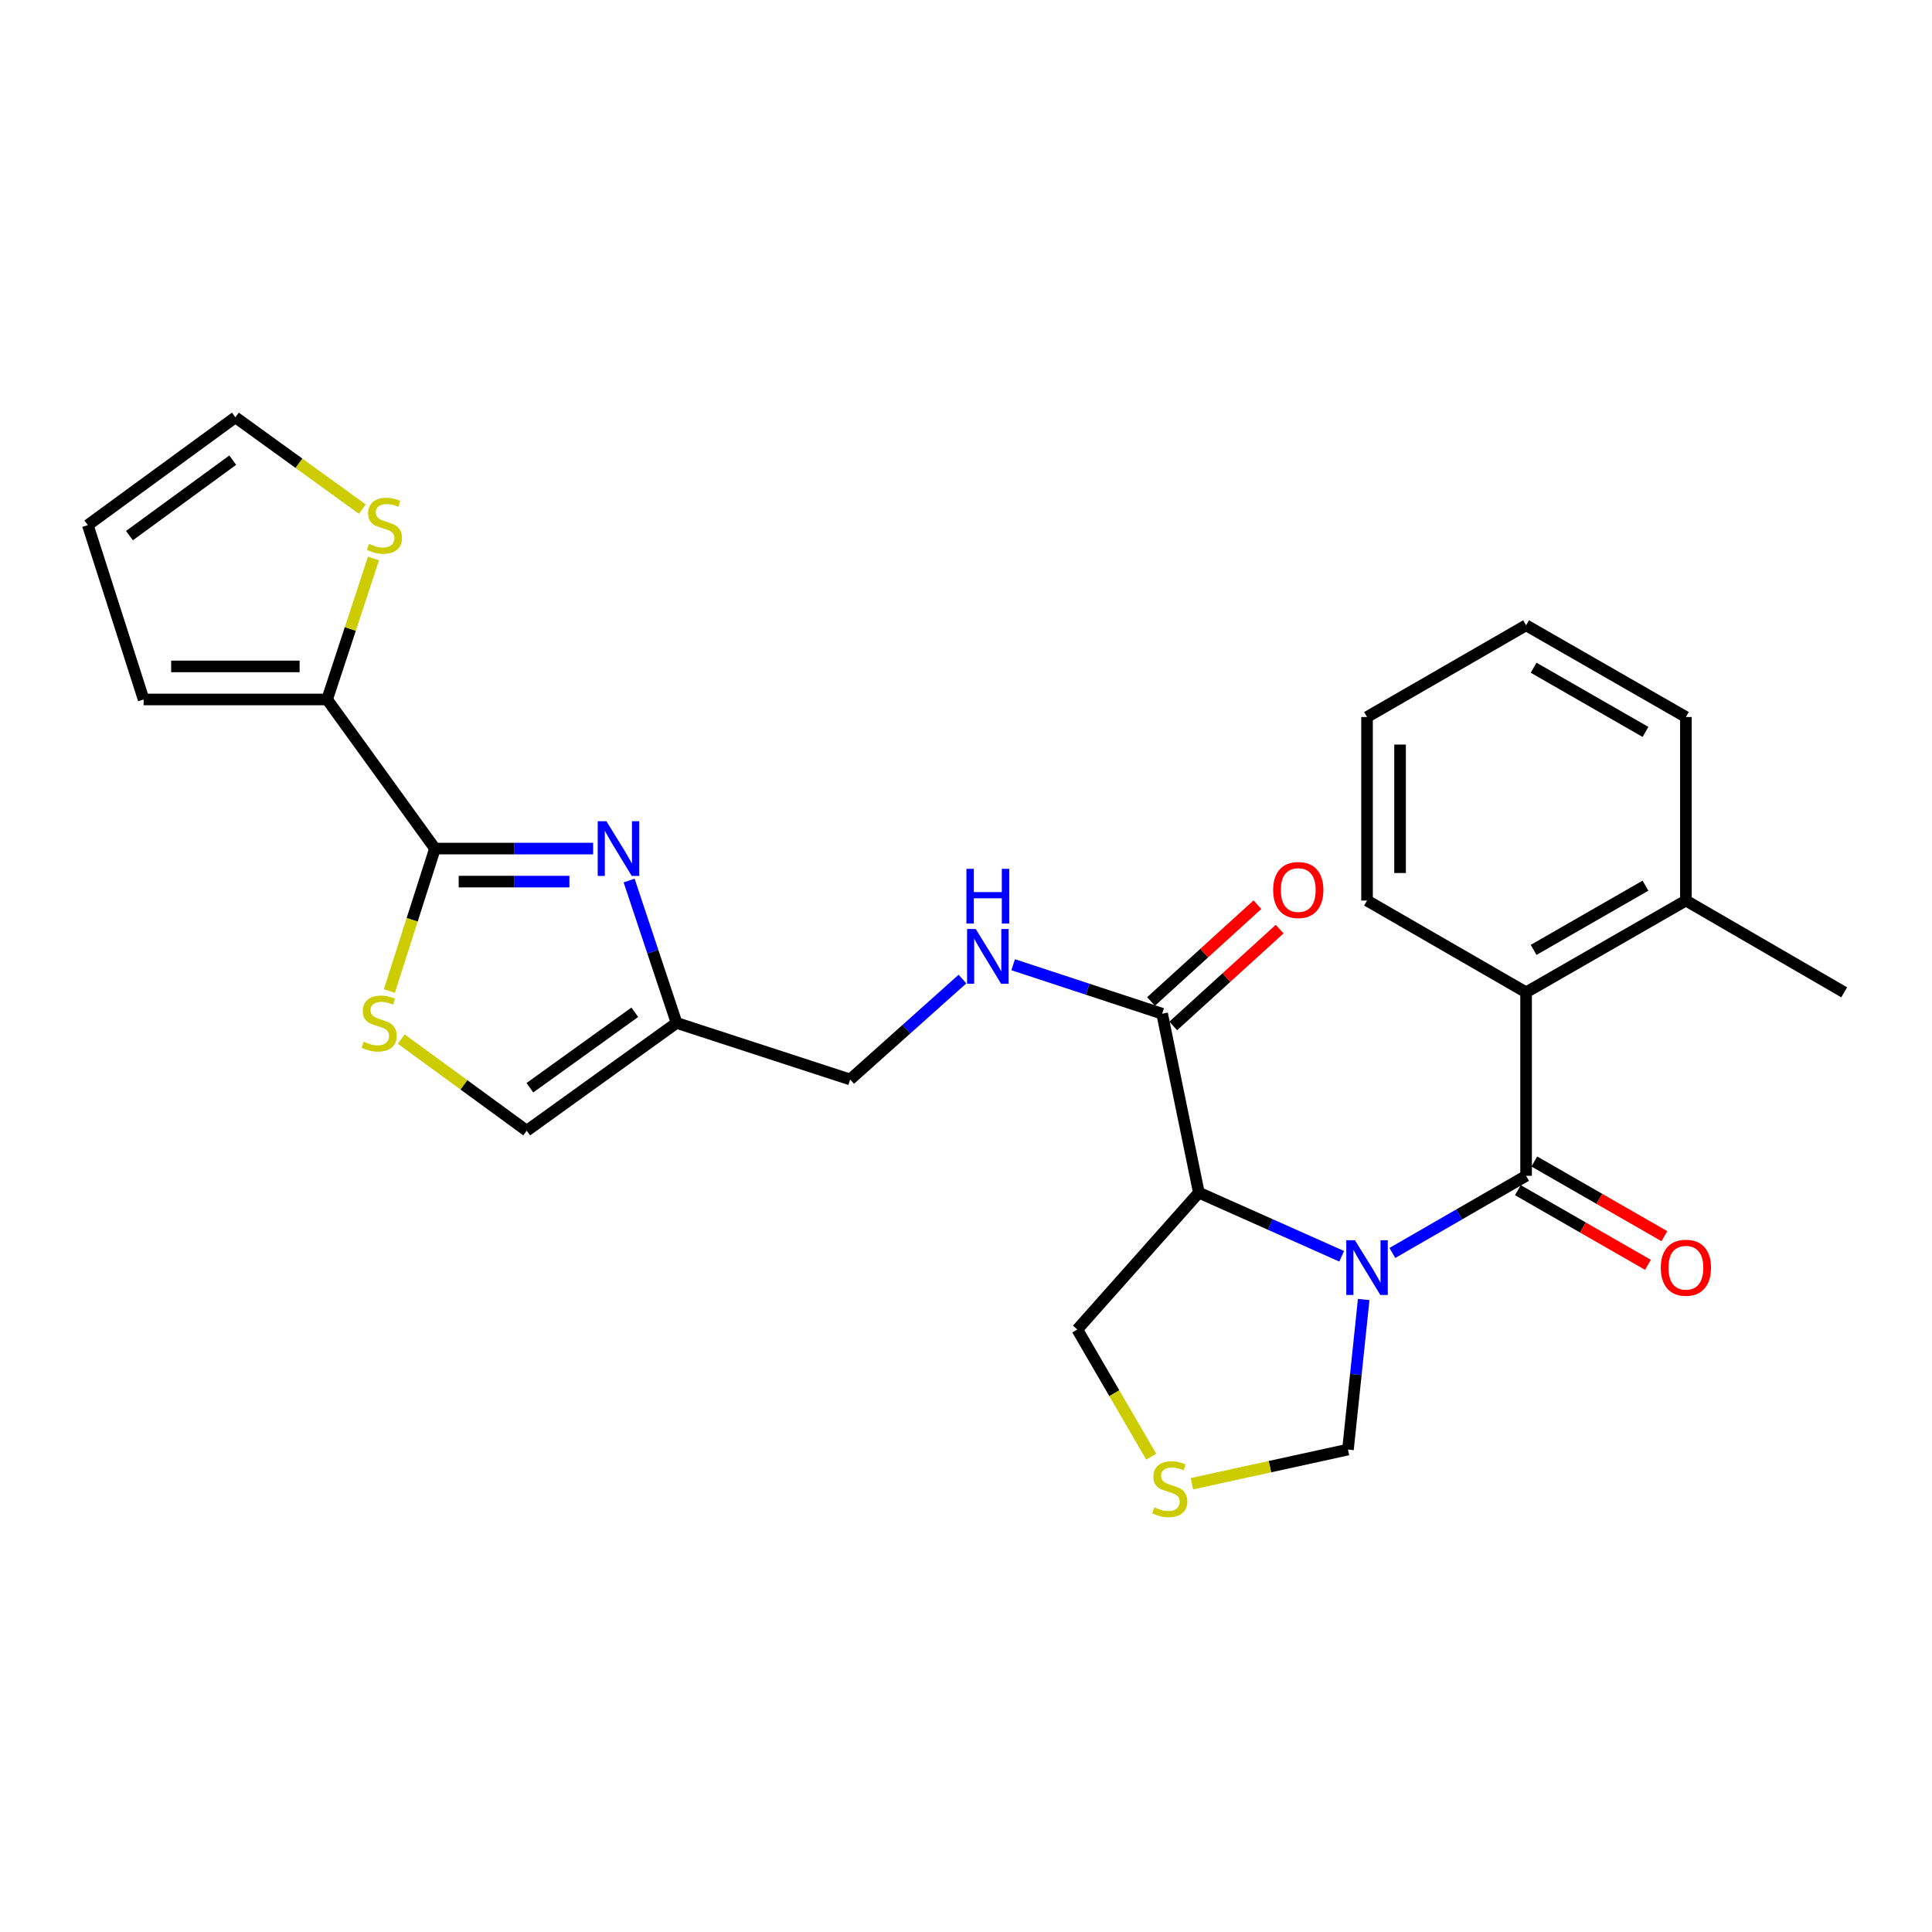 <?xml version='1.0' encoding='iso-8859-1'?>
<svg version='1.1' baseProfile='full'
              xmlns='http://www.w3.org/2000/svg'
                      xmlns:rdkit='http://www.rdkit.org/xml'
                      xmlns:xlink='http://www.w3.org/1999/xlink'
                  xml:space='preserve'
width='1000px' height='1000px' viewBox='0 0 1000 1000'>
<!-- END OF HEADER -->
<rect style='opacity:1.0;fill:#FFFFFF;stroke:none' width='1000' height='1000' x='0' y='0'> </rect>
<path class='bond-0' d='M 720.691,648.528 L 755.296,628.566' style='fill:none;fill-rule:evenodd;stroke:#0000FF;stroke-width:6px;stroke-linecap:butt;stroke-linejoin:miter;stroke-opacity:1' />
<path class='bond-0' d='M 755.296,628.566 L 789.901,608.604' style='fill:none;fill-rule:evenodd;stroke:#000000;stroke-width:6px;stroke-linecap:butt;stroke-linejoin:miter;stroke-opacity:1' />
<path class='bond-1' d='M 694.452,650.249 L 657.489,633.782' style='fill:none;fill-rule:evenodd;stroke:#0000FF;stroke-width:6px;stroke-linecap:butt;stroke-linejoin:miter;stroke-opacity:1' />
<path class='bond-1' d='M 657.489,633.782 L 620.526,617.316' style='fill:none;fill-rule:evenodd;stroke:#000000;stroke-width:6px;stroke-linecap:butt;stroke-linejoin:miter;stroke-opacity:1' />
<path class='bond-11' d='M 705.843,672.622 L 701.773,711.459' style='fill:none;fill-rule:evenodd;stroke:#0000FF;stroke-width:6px;stroke-linecap:butt;stroke-linejoin:miter;stroke-opacity:1' />
<path class='bond-11' d='M 701.773,711.459 L 697.704,750.296' style='fill:none;fill-rule:evenodd;stroke:#000000;stroke-width:6px;stroke-linecap:butt;stroke-linejoin:miter;stroke-opacity:1' />
<path class='bond-7' d='M 789.901,608.604 L 789.901,513.623' style='fill:none;fill-rule:evenodd;stroke:#000000;stroke-width:6px;stroke-linecap:butt;stroke-linejoin:miter;stroke-opacity:1' />
<path class='bond-14' d='M 785.644,616.019 L 819.31,635.348' style='fill:none;fill-rule:evenodd;stroke:#000000;stroke-width:6px;stroke-linecap:butt;stroke-linejoin:miter;stroke-opacity:1' />
<path class='bond-14' d='M 819.31,635.348 L 852.976,654.676' style='fill:none;fill-rule:evenodd;stroke:#FF0000;stroke-width:6px;stroke-linecap:butt;stroke-linejoin:miter;stroke-opacity:1' />
<path class='bond-14' d='M 794.158,601.189 L 827.824,620.518' style='fill:none;fill-rule:evenodd;stroke:#000000;stroke-width:6px;stroke-linecap:butt;stroke-linejoin:miter;stroke-opacity:1' />
<path class='bond-14' d='M 827.824,620.518 L 861.49,639.847' style='fill:none;fill-rule:evenodd;stroke:#FF0000;stroke-width:6px;stroke-linecap:butt;stroke-linejoin:miter;stroke-opacity:1' />
<path class='bond-5' d='M 620.526,617.316 L 601.517,524.7' style='fill:none;fill-rule:evenodd;stroke:#000000;stroke-width:6px;stroke-linecap:butt;stroke-linejoin:miter;stroke-opacity:1' />
<path class='bond-21' d='M 620.526,617.316 L 557.598,688.147' style='fill:none;fill-rule:evenodd;stroke:#000000;stroke-width:6px;stroke-linecap:butt;stroke-linejoin:miter;stroke-opacity:1' />
<path class='bond-2' d='M 225.137,439.219 L 266.07,439.219' style='fill:none;fill-rule:evenodd;stroke:#000000;stroke-width:6px;stroke-linecap:butt;stroke-linejoin:miter;stroke-opacity:1' />
<path class='bond-2' d='M 266.07,439.219 L 307.003,439.219' style='fill:none;fill-rule:evenodd;stroke:#0000FF;stroke-width:6px;stroke-linecap:butt;stroke-linejoin:miter;stroke-opacity:1' />
<path class='bond-2' d='M 237.417,456.319 L 266.07,456.319' style='fill:none;fill-rule:evenodd;stroke:#000000;stroke-width:6px;stroke-linecap:butt;stroke-linejoin:miter;stroke-opacity:1' />
<path class='bond-2' d='M 266.07,456.319 L 294.723,456.319' style='fill:none;fill-rule:evenodd;stroke:#0000FF;stroke-width:6px;stroke-linecap:butt;stroke-linejoin:miter;stroke-opacity:1' />
<path class='bond-8' d='M 225.137,439.219 L 169.315,362.042' style='fill:none;fill-rule:evenodd;stroke:#000000;stroke-width:6px;stroke-linecap:butt;stroke-linejoin:miter;stroke-opacity:1' />
<path class='bond-29' d='M 225.137,439.219 L 213.332,476.095' style='fill:none;fill-rule:evenodd;stroke:#000000;stroke-width:6px;stroke-linecap:butt;stroke-linejoin:miter;stroke-opacity:1' />
<path class='bond-29' d='M 213.332,476.095 L 201.526,512.971' style='fill:none;fill-rule:evenodd;stroke:#CCCC00;stroke-width:6px;stroke-linecap:butt;stroke-linejoin:miter;stroke-opacity:1' />
<path class='bond-3' d='M 325.63,455.758 L 337.912,492.609' style='fill:none;fill-rule:evenodd;stroke:#0000FF;stroke-width:6px;stroke-linecap:butt;stroke-linejoin:miter;stroke-opacity:1' />
<path class='bond-3' d='M 337.912,492.609 L 350.195,529.46' style='fill:none;fill-rule:evenodd;stroke:#000000;stroke-width:6px;stroke-linecap:butt;stroke-linejoin:miter;stroke-opacity:1' />
<path class='bond-4' d='M 207.692,537.82 L 240.16,561.536' style='fill:none;fill-rule:evenodd;stroke:#CCCC00;stroke-width:6px;stroke-linecap:butt;stroke-linejoin:miter;stroke-opacity:1' />
<path class='bond-4' d='M 240.16,561.536 L 272.628,585.253' style='fill:none;fill-rule:evenodd;stroke:#000000;stroke-width:6px;stroke-linecap:butt;stroke-linejoin:miter;stroke-opacity:1' />
<path class='bond-13' d='M 601.517,524.7 L 562.963,512.018' style='fill:none;fill-rule:evenodd;stroke:#000000;stroke-width:6px;stroke-linecap:butt;stroke-linejoin:miter;stroke-opacity:1' />
<path class='bond-13' d='M 562.963,512.018 L 524.41,499.336' style='fill:none;fill-rule:evenodd;stroke:#0000FF;stroke-width:6px;stroke-linecap:butt;stroke-linejoin:miter;stroke-opacity:1' />
<path class='bond-17' d='M 607.271,531.025 L 634.81,505.969' style='fill:none;fill-rule:evenodd;stroke:#000000;stroke-width:6px;stroke-linecap:butt;stroke-linejoin:miter;stroke-opacity:1' />
<path class='bond-17' d='M 634.81,505.969 L 662.35,480.913' style='fill:none;fill-rule:evenodd;stroke:#FF0000;stroke-width:6px;stroke-linecap:butt;stroke-linejoin:miter;stroke-opacity:1' />
<path class='bond-17' d='M 595.763,518.376 L 623.303,493.32' style='fill:none;fill-rule:evenodd;stroke:#000000;stroke-width:6px;stroke-linecap:butt;stroke-linejoin:miter;stroke-opacity:1' />
<path class='bond-17' d='M 623.303,493.32 L 650.843,468.264' style='fill:none;fill-rule:evenodd;stroke:#FF0000;stroke-width:6px;stroke-linecap:butt;stroke-linejoin:miter;stroke-opacity:1' />
<path class='bond-6' d='M 350.195,529.46 L 440.046,558.729' style='fill:none;fill-rule:evenodd;stroke:#000000;stroke-width:6px;stroke-linecap:butt;stroke-linejoin:miter;stroke-opacity:1' />
<path class='bond-9' d='M 350.195,529.46 L 272.628,585.253' style='fill:none;fill-rule:evenodd;stroke:#000000;stroke-width:6px;stroke-linecap:butt;stroke-linejoin:miter;stroke-opacity:1' />
<path class='bond-9' d='M 328.575,523.947 L 274.278,563.002' style='fill:none;fill-rule:evenodd;stroke:#000000;stroke-width:6px;stroke-linecap:butt;stroke-linejoin:miter;stroke-opacity:1' />
<path class='bond-18' d='M 789.901,513.623 L 872.618,466.123' style='fill:none;fill-rule:evenodd;stroke:#000000;stroke-width:6px;stroke-linecap:butt;stroke-linejoin:miter;stroke-opacity:1' />
<path class='bond-18' d='M 793.793,491.669 L 851.695,458.42' style='fill:none;fill-rule:evenodd;stroke:#000000;stroke-width:6px;stroke-linecap:butt;stroke-linejoin:miter;stroke-opacity:1' />
<path class='bond-22' d='M 789.901,513.623 L 707.575,466.123' style='fill:none;fill-rule:evenodd;stroke:#000000;stroke-width:6px;stroke-linecap:butt;stroke-linejoin:miter;stroke-opacity:1' />
<path class='bond-10' d='M 169.315,362.042 L 181.321,325.549' style='fill:none;fill-rule:evenodd;stroke:#000000;stroke-width:6px;stroke-linecap:butt;stroke-linejoin:miter;stroke-opacity:1' />
<path class='bond-10' d='M 181.321,325.549 L 193.326,289.056' style='fill:none;fill-rule:evenodd;stroke:#CCCC00;stroke-width:6px;stroke-linecap:butt;stroke-linejoin:miter;stroke-opacity:1' />
<path class='bond-15' d='M 169.315,362.042 L 74.344,362.042' style='fill:none;fill-rule:evenodd;stroke:#000000;stroke-width:6px;stroke-linecap:butt;stroke-linejoin:miter;stroke-opacity:1' />
<path class='bond-15' d='M 155.07,344.942 L 88.59,344.942' style='fill:none;fill-rule:evenodd;stroke:#000000;stroke-width:6px;stroke-linecap:butt;stroke-linejoin:miter;stroke-opacity:1' />
<path class='bond-16' d='M 187.542,263.512 L 154.688,239.751' style='fill:none;fill-rule:evenodd;stroke:#CCCC00;stroke-width:6px;stroke-linecap:butt;stroke-linejoin:miter;stroke-opacity:1' />
<path class='bond-16' d='M 154.688,239.751 L 121.834,215.989' style='fill:none;fill-rule:evenodd;stroke:#000000;stroke-width:6px;stroke-linecap:butt;stroke-linejoin:miter;stroke-opacity:1' />
<path class='bond-12' d='M 697.704,750.296 L 657.307,759.138' style='fill:none;fill-rule:evenodd;stroke:#000000;stroke-width:6px;stroke-linecap:butt;stroke-linejoin:miter;stroke-opacity:1' />
<path class='bond-12' d='M 657.307,759.138 L 616.909,767.98' style='fill:none;fill-rule:evenodd;stroke:#CCCC00;stroke-width:6px;stroke-linecap:butt;stroke-linejoin:miter;stroke-opacity:1' />
<path class='bond-27' d='M 595.875,753.983 L 576.737,721.065' style='fill:none;fill-rule:evenodd;stroke:#CCCC00;stroke-width:6px;stroke-linecap:butt;stroke-linejoin:miter;stroke-opacity:1' />
<path class='bond-27' d='M 576.737,721.065 L 557.598,688.147' style='fill:none;fill-rule:evenodd;stroke:#000000;stroke-width:6px;stroke-linecap:butt;stroke-linejoin:miter;stroke-opacity:1' />
<path class='bond-20' d='M 498.166,506.762 L 469.106,532.746' style='fill:none;fill-rule:evenodd;stroke:#0000FF;stroke-width:6px;stroke-linecap:butt;stroke-linejoin:miter;stroke-opacity:1' />
<path class='bond-20' d='M 469.106,532.746 L 440.046,558.729' style='fill:none;fill-rule:evenodd;stroke:#000000;stroke-width:6px;stroke-linecap:butt;stroke-linejoin:miter;stroke-opacity:1' />
<path class='bond-19' d='M 74.344,362.042 L 45.455,271.801' style='fill:none;fill-rule:evenodd;stroke:#000000;stroke-width:6px;stroke-linecap:butt;stroke-linejoin:miter;stroke-opacity:1' />
<path class='bond-30' d='M 121.834,215.989 L 45.455,271.801' style='fill:none;fill-rule:evenodd;stroke:#000000;stroke-width:6px;stroke-linecap:butt;stroke-linejoin:miter;stroke-opacity:1' />
<path class='bond-30' d='M 120.466,238.168 L 67,277.236' style='fill:none;fill-rule:evenodd;stroke:#000000;stroke-width:6px;stroke-linecap:butt;stroke-linejoin:miter;stroke-opacity:1' />
<path class='bond-23' d='M 872.618,466.123 L 954.545,513.623' style='fill:none;fill-rule:evenodd;stroke:#000000;stroke-width:6px;stroke-linecap:butt;stroke-linejoin:miter;stroke-opacity:1' />
<path class='bond-24' d='M 872.618,466.123 L 872.618,371.133' style='fill:none;fill-rule:evenodd;stroke:#000000;stroke-width:6px;stroke-linecap:butt;stroke-linejoin:miter;stroke-opacity:1' />
<path class='bond-25' d='M 707.575,466.123 L 707.575,371.133' style='fill:none;fill-rule:evenodd;stroke:#000000;stroke-width:6px;stroke-linecap:butt;stroke-linejoin:miter;stroke-opacity:1' />
<path class='bond-25' d='M 724.674,451.875 L 724.674,385.382' style='fill:none;fill-rule:evenodd;stroke:#000000;stroke-width:6px;stroke-linecap:butt;stroke-linejoin:miter;stroke-opacity:1' />
<path class='bond-28' d='M 872.618,371.133 L 789.901,323.652' style='fill:none;fill-rule:evenodd;stroke:#000000;stroke-width:6px;stroke-linecap:butt;stroke-linejoin:miter;stroke-opacity:1' />
<path class='bond-28' d='M 851.697,378.841 L 793.796,345.605' style='fill:none;fill-rule:evenodd;stroke:#000000;stroke-width:6px;stroke-linecap:butt;stroke-linejoin:miter;stroke-opacity:1' />
<path class='bond-26' d='M 707.575,371.133 L 789.901,323.652' style='fill:none;fill-rule:evenodd;stroke:#000000;stroke-width:6px;stroke-linecap:butt;stroke-linejoin:miter;stroke-opacity:1' />
<path  class='atom-0' d='M 701.315 641.934
L 710.595 656.934
Q 711.515 658.414, 712.995 661.094
Q 714.475 663.774, 714.555 663.934
L 714.555 641.934
L 718.315 641.934
L 718.315 670.254
L 714.435 670.254
L 704.475 653.854
Q 703.315 651.934, 702.075 649.734
Q 700.875 647.534, 700.515 646.854
L 700.515 670.254
L 696.835 670.254
L 696.835 641.934
L 701.315 641.934
' fill='#0000FF'/>
<path  class='atom-4' d='M 313.858 425.059
L 323.138 440.059
Q 324.058 441.539, 325.538 444.219
Q 327.018 446.899, 327.098 447.059
L 327.098 425.059
L 330.858 425.059
L 330.858 453.379
L 326.978 453.379
L 317.018 436.979
Q 315.858 435.059, 314.618 432.859
Q 313.418 430.659, 313.058 429.979
L 313.058 453.379
L 309.378 453.379
L 309.378 425.059
L 313.858 425.059
' fill='#0000FF'/>
<path  class='atom-5' d='M 188.248 539.18
Q 188.568 539.3, 189.888 539.86
Q 191.208 540.42, 192.648 540.78
Q 194.128 541.1, 195.568 541.1
Q 198.248 541.1, 199.808 539.82
Q 201.368 538.5, 201.368 536.22
Q 201.368 534.66, 200.568 533.7
Q 199.808 532.74, 198.608 532.22
Q 197.408 531.7, 195.408 531.1
Q 192.888 530.34, 191.368 529.62
Q 189.888 528.9, 188.808 527.38
Q 187.768 525.86, 187.768 523.3
Q 187.768 519.74, 190.168 517.54
Q 192.608 515.34, 197.408 515.34
Q 200.688 515.34, 204.408 516.9
L 203.488 519.98
Q 200.088 518.58, 197.528 518.58
Q 194.768 518.58, 193.248 519.74
Q 191.728 520.86, 191.768 522.82
Q 191.768 524.34, 192.528 525.26
Q 193.328 526.18, 194.448 526.7
Q 195.608 527.22, 197.528 527.82
Q 200.088 528.62, 201.608 529.42
Q 203.128 530.22, 204.208 531.86
Q 205.328 533.46, 205.328 536.22
Q 205.328 540.14, 202.688 542.26
Q 200.088 544.34, 195.728 544.34
Q 193.208 544.34, 191.288 543.78
Q 189.408 543.26, 187.168 542.34
L 188.248 539.18
' fill='#CCCC00'/>
<path  class='atom-11' d='M 191.003 281.521
Q 191.323 281.641, 192.643 282.201
Q 193.963 282.761, 195.403 283.121
Q 196.883 283.441, 198.323 283.441
Q 201.003 283.441, 202.563 282.161
Q 204.123 280.841, 204.123 278.561
Q 204.123 277.001, 203.323 276.041
Q 202.563 275.081, 201.363 274.561
Q 200.163 274.041, 198.163 273.441
Q 195.643 272.681, 194.123 271.961
Q 192.643 271.241, 191.563 269.721
Q 190.523 268.201, 190.523 265.641
Q 190.523 262.081, 192.923 259.881
Q 195.363 257.681, 200.163 257.681
Q 203.443 257.681, 207.163 259.241
L 206.243 262.321
Q 202.843 260.921, 200.283 260.921
Q 197.523 260.921, 196.003 262.081
Q 194.483 263.201, 194.523 265.161
Q 194.523 266.681, 195.283 267.601
Q 196.083 268.521, 197.203 269.041
Q 198.363 269.561, 200.283 270.161
Q 202.843 270.961, 204.363 271.761
Q 205.883 272.561, 206.963 274.201
Q 208.083 275.801, 208.083 278.561
Q 208.083 282.481, 205.443 284.601
Q 202.843 286.681, 198.483 286.681
Q 195.963 286.681, 194.043 286.121
Q 192.163 285.601, 189.923 284.681
L 191.003 281.521
' fill='#CCCC00'/>
<path  class='atom-13' d='M 597.469 780.204
Q 597.789 780.324, 599.109 780.884
Q 600.429 781.444, 601.869 781.804
Q 603.349 782.124, 604.789 782.124
Q 607.469 782.124, 609.029 780.844
Q 610.589 779.524, 610.589 777.244
Q 610.589 775.684, 609.789 774.724
Q 609.029 773.764, 607.829 773.244
Q 606.629 772.724, 604.629 772.124
Q 602.109 771.364, 600.589 770.644
Q 599.109 769.924, 598.029 768.404
Q 596.989 766.884, 596.989 764.324
Q 596.989 760.764, 599.389 758.564
Q 601.829 756.364, 606.629 756.364
Q 609.909 756.364, 613.629 757.924
L 612.709 761.004
Q 609.309 759.604, 606.749 759.604
Q 603.989 759.604, 602.469 760.764
Q 600.949 761.884, 600.989 763.844
Q 600.989 765.364, 601.749 766.284
Q 602.549 767.204, 603.669 767.724
Q 604.829 768.244, 606.749 768.844
Q 609.309 769.644, 610.829 770.444
Q 612.349 771.244, 613.429 772.884
Q 614.549 774.484, 614.549 777.244
Q 614.549 781.164, 611.909 783.284
Q 609.309 785.364, 604.949 785.364
Q 602.429 785.364, 600.509 784.804
Q 598.629 784.284, 596.389 783.364
L 597.469 780.204
' fill='#CCCC00'/>
<path  class='atom-14' d='M 505.035 480.862
L 514.315 495.862
Q 515.235 497.342, 516.715 500.022
Q 518.195 502.702, 518.275 502.862
L 518.275 480.862
L 522.035 480.862
L 522.035 509.182
L 518.155 509.182
L 508.195 492.782
Q 507.035 490.862, 505.795 488.662
Q 504.595 486.462, 504.235 485.782
L 504.235 509.182
L 500.555 509.182
L 500.555 480.862
L 505.035 480.862
' fill='#0000FF'/>
<path  class='atom-14' d='M 500.215 449.71
L 504.055 449.71
L 504.055 461.75
L 518.535 461.75
L 518.535 449.71
L 522.375 449.71
L 522.375 478.03
L 518.535 478.03
L 518.535 464.95
L 504.055 464.95
L 504.055 478.03
L 500.215 478.03
L 500.215 449.71
' fill='#0000FF'/>
<path  class='atom-15' d='M 859.618 656.174
Q 859.618 649.374, 862.978 645.574
Q 866.338 641.774, 872.618 641.774
Q 878.898 641.774, 882.258 645.574
Q 885.618 649.374, 885.618 656.174
Q 885.618 663.054, 882.218 666.974
Q 878.818 670.854, 872.618 670.854
Q 866.378 670.854, 862.978 666.974
Q 859.618 663.094, 859.618 656.174
M 872.618 667.654
Q 876.938 667.654, 879.258 664.774
Q 881.618 661.854, 881.618 656.174
Q 881.618 650.614, 879.258 647.814
Q 876.938 644.974, 872.618 644.974
Q 868.298 644.974, 865.938 647.774
Q 863.618 650.574, 863.618 656.174
Q 863.618 661.894, 865.938 664.774
Q 868.298 667.654, 872.618 667.654
' fill='#FF0000'/>
<path  class='atom-18' d='M 658.978 460.674
Q 658.978 453.874, 662.338 450.074
Q 665.698 446.274, 671.978 446.274
Q 678.258 446.274, 681.618 450.074
Q 684.978 453.874, 684.978 460.674
Q 684.978 467.554, 681.578 471.474
Q 678.178 475.354, 671.978 475.354
Q 665.738 475.354, 662.338 471.474
Q 658.978 467.594, 658.978 460.674
M 671.978 472.154
Q 676.298 472.154, 678.618 469.274
Q 680.978 466.354, 680.978 460.674
Q 680.978 455.114, 678.618 452.314
Q 676.298 449.474, 671.978 449.474
Q 667.658 449.474, 665.298 452.274
Q 662.978 455.074, 662.978 460.674
Q 662.978 466.394, 665.298 469.274
Q 667.658 472.154, 671.978 472.154
' fill='#FF0000'/>
</svg>
